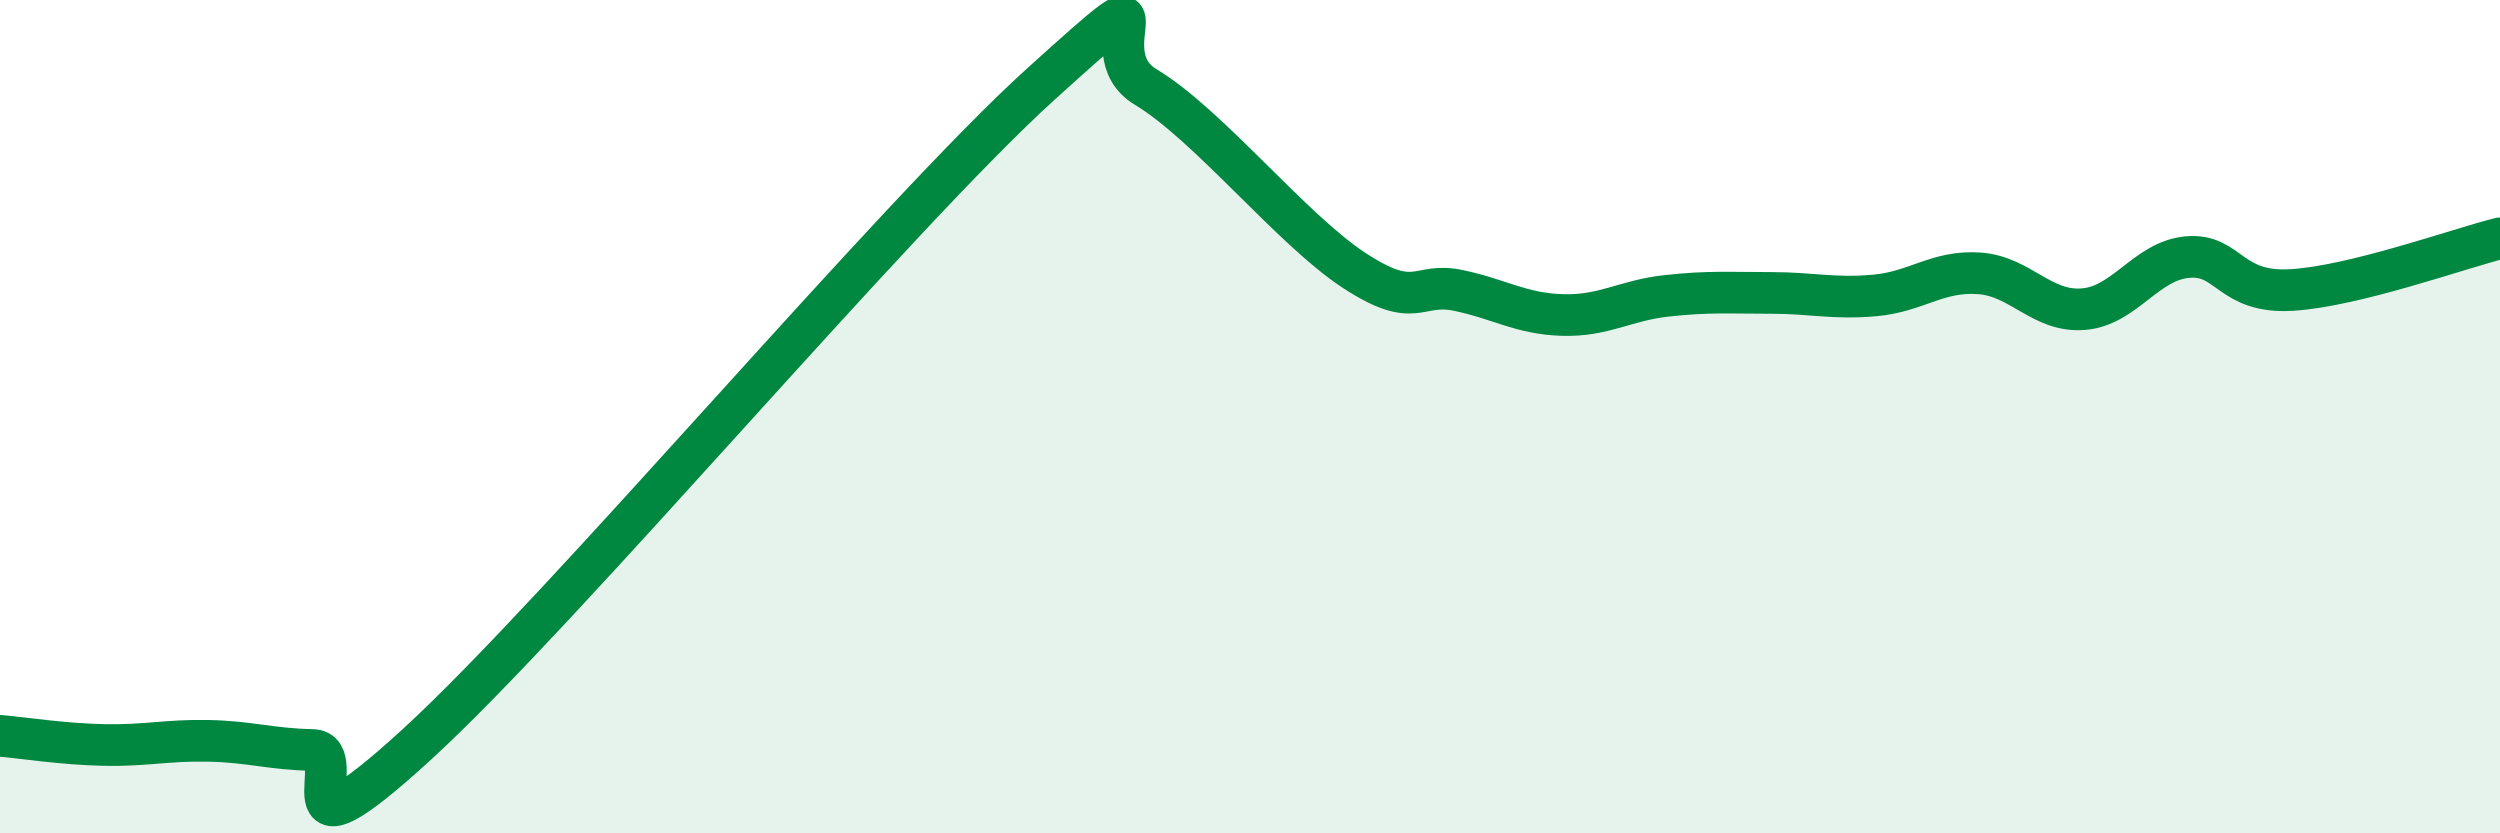 
    <svg width="60" height="20" viewBox="0 0 60 20" xmlns="http://www.w3.org/2000/svg">
      <path
        d="M 0,17.66 C 0.5,17.7 1.5,17.86 2.5,17.88 C 3.5,17.9 4,17.76 5,17.78 C 6,17.8 6.5,17.98 7.5,18 C 8.5,18.02 6.5,21.07 10,17.87 C 13.5,14.67 21.5,5.16 25,2 C 28.5,-1.16 26,1.19 27.5,2.09 C 29,2.99 31,5.51 32.5,6.49 C 34,7.47 34,6.76 35,6.97 C 36,7.18 36.5,7.53 37.5,7.56 C 38.5,7.59 39,7.21 40,7.1 C 41,6.99 41.5,7.03 42.5,7.03 C 43.5,7.03 44,7.18 45,7.09 C 46,7 46.5,6.49 47.5,6.56 C 48.5,6.63 49,7.5 50,7.42 C 51,7.34 51.5,6.26 52.5,6.17 C 53.5,6.08 53.5,7.05 55,6.96 C 56.5,6.87 59,5.97 60,5.72L60 20L0 20Z"
        fill="#008740"
        opacity="0.1"
        stroke-linecap="round"
        stroke-linejoin="round"
      />
      <path
        d="M 0,17.66 C 0.5,17.7 1.5,17.86 2.5,17.88 C 3.5,17.9 4,17.76 5,17.78 C 6,17.8 6.5,17.98 7.5,18 C 8.5,18.02 6.5,21.07 10,17.87 C 13.5,14.67 21.5,5.16 25,2 C 28.5,-1.16 26,1.19 27.5,2.09 C 29,2.99 31,5.51 32.5,6.49 C 34,7.47 34,6.76 35,6.97 C 36,7.18 36.5,7.53 37.5,7.56 C 38.5,7.59 39,7.21 40,7.1 C 41,6.99 41.5,7.03 42.5,7.03 C 43.5,7.03 44,7.18 45,7.09 C 46,7 46.5,6.49 47.5,6.56 C 48.5,6.63 49,7.5 50,7.42 C 51,7.34 51.5,6.26 52.5,6.17 C 53.5,6.08 53.5,7.05 55,6.96 C 56.5,6.87 59,5.97 60,5.72"
        stroke="#008740"
        stroke-width="1"
        fill="none"
        stroke-linecap="round"
        stroke-linejoin="round"
      />
    </svg>
  